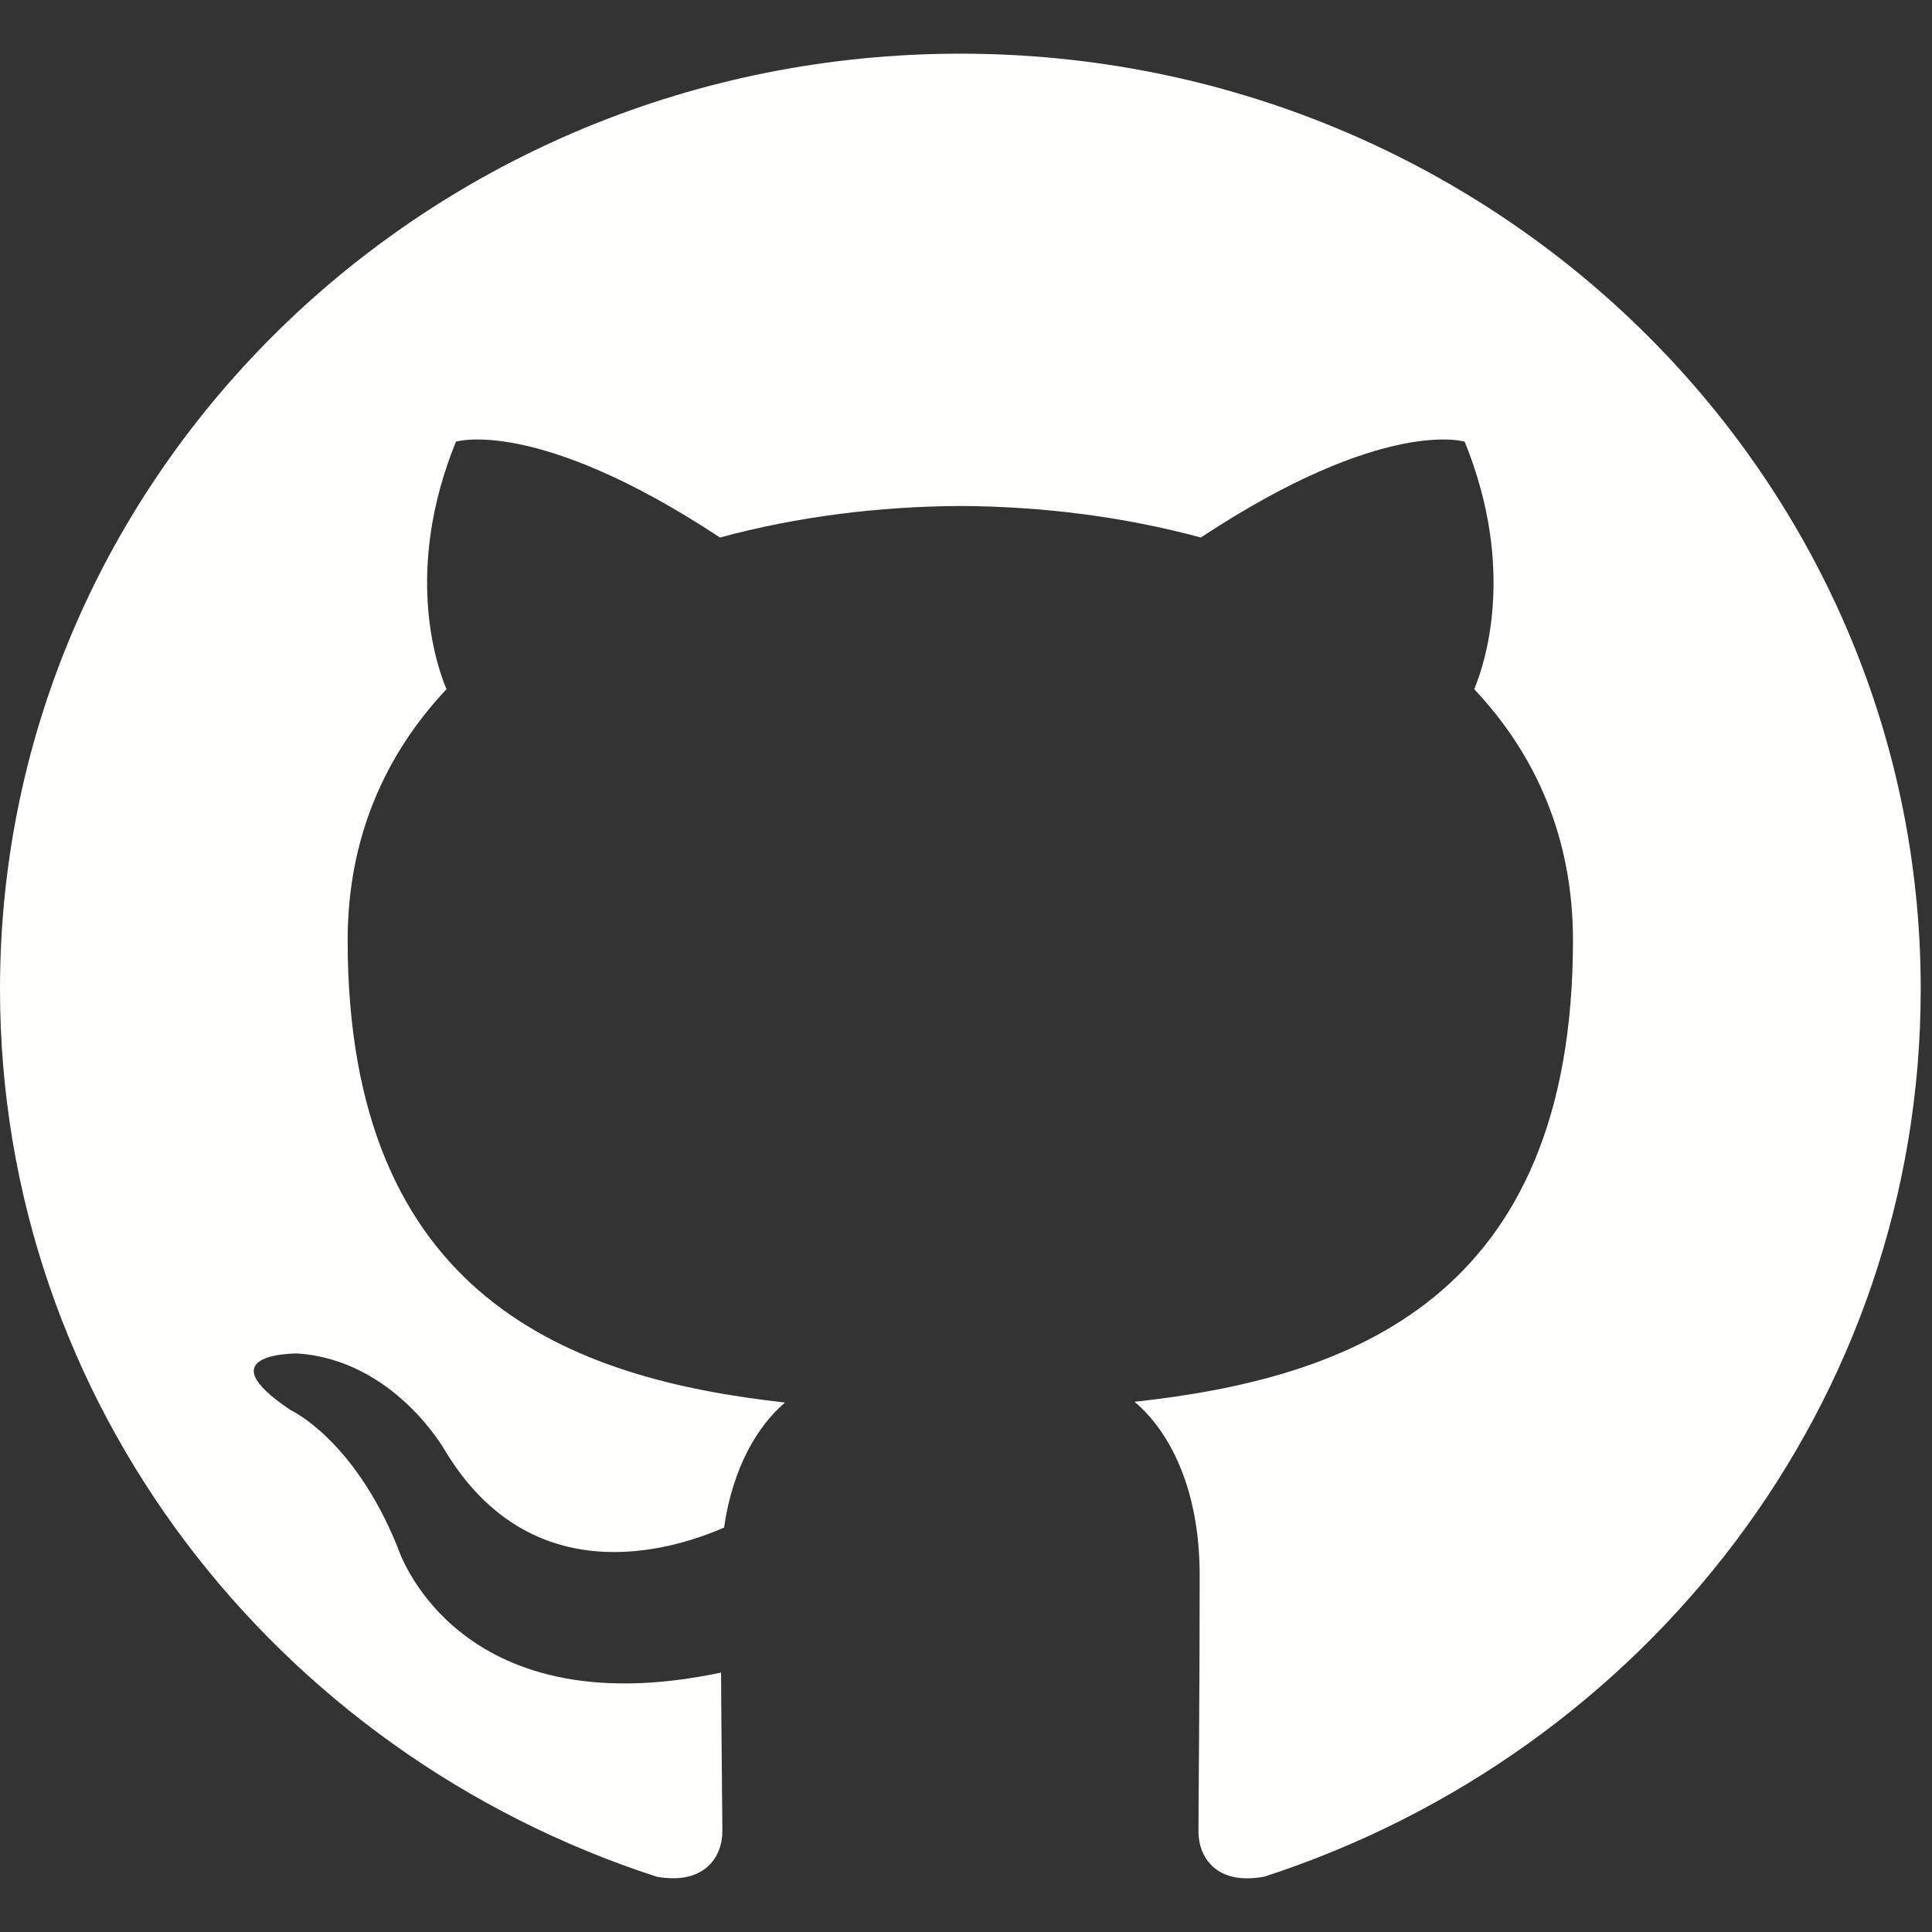 <svg width="18" height="18" viewBox="0 0 18 18" fill="none" xmlns="http://www.w3.org/2000/svg">
<rect x="0" y="0" width="18" height="18" fill="#333333" stroke="none"/>
<path fill-rule="evenodd" clip-rule="evenodd" d="M8.947 0.5C4.006 0.5 0 4.402 0 9.215C0 13.066 2.563 16.332 6.119 17.485C6.567 17.565 6.73 17.296 6.73 17.065C6.73 16.858 6.722 16.31 6.718 15.583C4.229 16.109 3.704 14.414 3.704 14.414C3.297 13.407 2.71 13.139 2.71 13.139C1.898 12.599 2.772 12.61 2.772 12.61C3.67 12.671 4.142 13.508 4.142 13.508C4.94 14.839 6.236 14.455 6.746 14.232C6.827 13.669 7.059 13.285 7.314 13.067C5.327 12.847 3.239 12.099 3.239 8.76C3.239 7.808 3.587 7.03 4.16 6.421C4.067 6.201 3.76 5.314 4.248 4.115C4.248 4.115 4.998 3.88 6.708 5.008C7.421 4.814 8.187 4.718 8.948 4.714C9.708 4.718 10.473 4.814 11.188 5.008C12.896 3.88 13.646 4.115 13.646 4.115C14.134 5.314 13.827 6.201 13.735 6.421C14.309 7.03 14.655 7.808 14.655 8.76C14.655 12.108 12.562 12.844 10.57 13.06C10.89 13.329 11.177 13.861 11.177 14.674C11.177 15.839 11.166 16.779 11.166 17.065C11.166 17.298 11.327 17.569 11.781 17.484C15.334 16.329 17.895 13.065 17.895 9.215C17.895 4.402 13.888 0.5 8.947 0.5Z" fill="#FFFFFE"/>
</svg>
